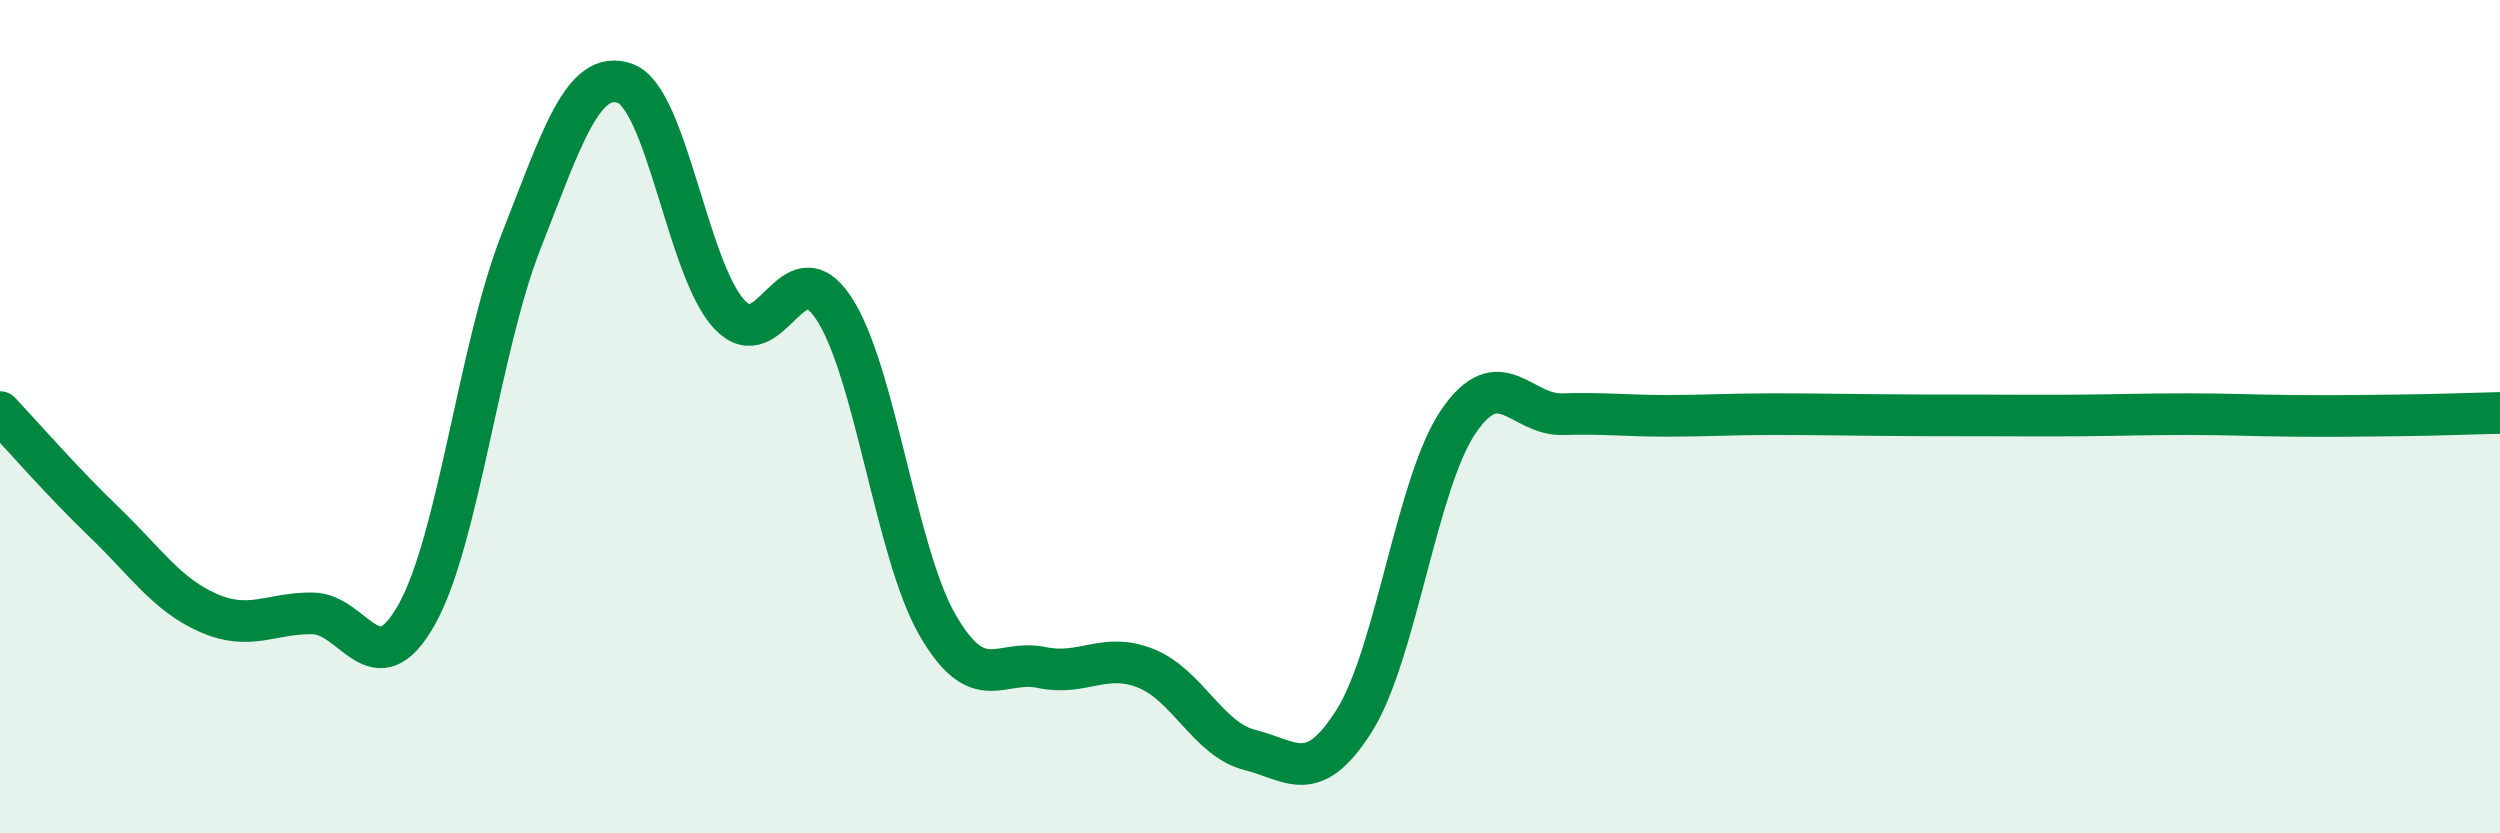 
    <svg width="60" height="20" viewBox="0 0 60 20" xmlns="http://www.w3.org/2000/svg">
      <path
        d="M 0,9.89 C 0.5,10.42 1.5,11.57 2.5,12.53 C 3.5,13.49 4,14.27 5,14.71 C 6,15.15 6.5,14.71 7.5,14.72 C 8.5,14.73 9,16.53 10,14.75 C 11,12.97 11.5,8.36 12.5,5.81 C 13.5,3.26 14,1.65 15,2 C 16,2.35 16.5,6.46 17.5,7.54 C 18.5,8.62 19,5.89 20,7.38 C 21,8.87 21.5,13.27 22.5,15 C 23.5,16.73 24,15.81 25,16.02 C 26,16.23 26.5,15.64 27.5,16.04 C 28.5,16.44 29,17.75 30,18 C 31,18.25 31.5,18.88 32.5,17.3 C 33.5,15.72 34,11.59 35,10.12 C 36,8.65 36.5,9.97 37.5,9.94 C 38.5,9.91 39,9.98 40,9.98 C 41,9.98 41.5,9.94 42.5,9.94 C 43.5,9.94 44,9.95 45,9.96 C 46,9.97 46.5,9.97 47.5,9.97 C 48.5,9.97 49,9.98 50,9.97 C 51,9.96 51.5,9.94 52.5,9.94 C 53.5,9.94 54,9.97 55,9.98 C 56,9.99 56.5,9.98 57.5,9.97 C 58.5,9.96 59.5,9.92 60,9.91L60 20L0 20Z"
        fill="#008740"
        opacity="0.1"
        stroke-linecap="round"
        stroke-linejoin="round"
      />
      <path
        d="M 0,9.89 C 0.5,10.42 1.5,11.57 2.5,12.53 C 3.5,13.49 4,14.27 5,14.71 C 6,15.15 6.5,14.71 7.5,14.72 C 8.5,14.73 9,16.53 10,14.75 C 11,12.97 11.5,8.36 12.5,5.81 C 13.5,3.26 14,1.65 15,2 C 16,2.35 16.5,6.46 17.5,7.54 C 18.5,8.62 19,5.89 20,7.38 C 21,8.87 21.5,13.27 22.5,15 C 23.5,16.73 24,15.81 25,16.02 C 26,16.23 26.5,15.64 27.5,16.04 C 28.5,16.44 29,17.75 30,18 C 31,18.25 31.5,18.88 32.5,17.3 C 33.5,15.72 34,11.59 35,10.12 C 36,8.65 36.5,9.97 37.5,9.94 C 38.5,9.91 39,9.98 40,9.98 C 41,9.98 41.5,9.94 42.5,9.94 C 43.5,9.94 44,9.95 45,9.96 C 46,9.97 46.5,9.97 47.5,9.97 C 48.5,9.97 49,9.98 50,9.97 C 51,9.96 51.5,9.94 52.5,9.94 C 53.5,9.94 54,9.97 55,9.98 C 56,9.99 56.5,9.98 57.5,9.97 C 58.5,9.96 59.5,9.92 60,9.91"
        stroke="#008740"
        stroke-width="1"
        fill="none"
        stroke-linecap="round"
        stroke-linejoin="round"
      />
    </svg>
  